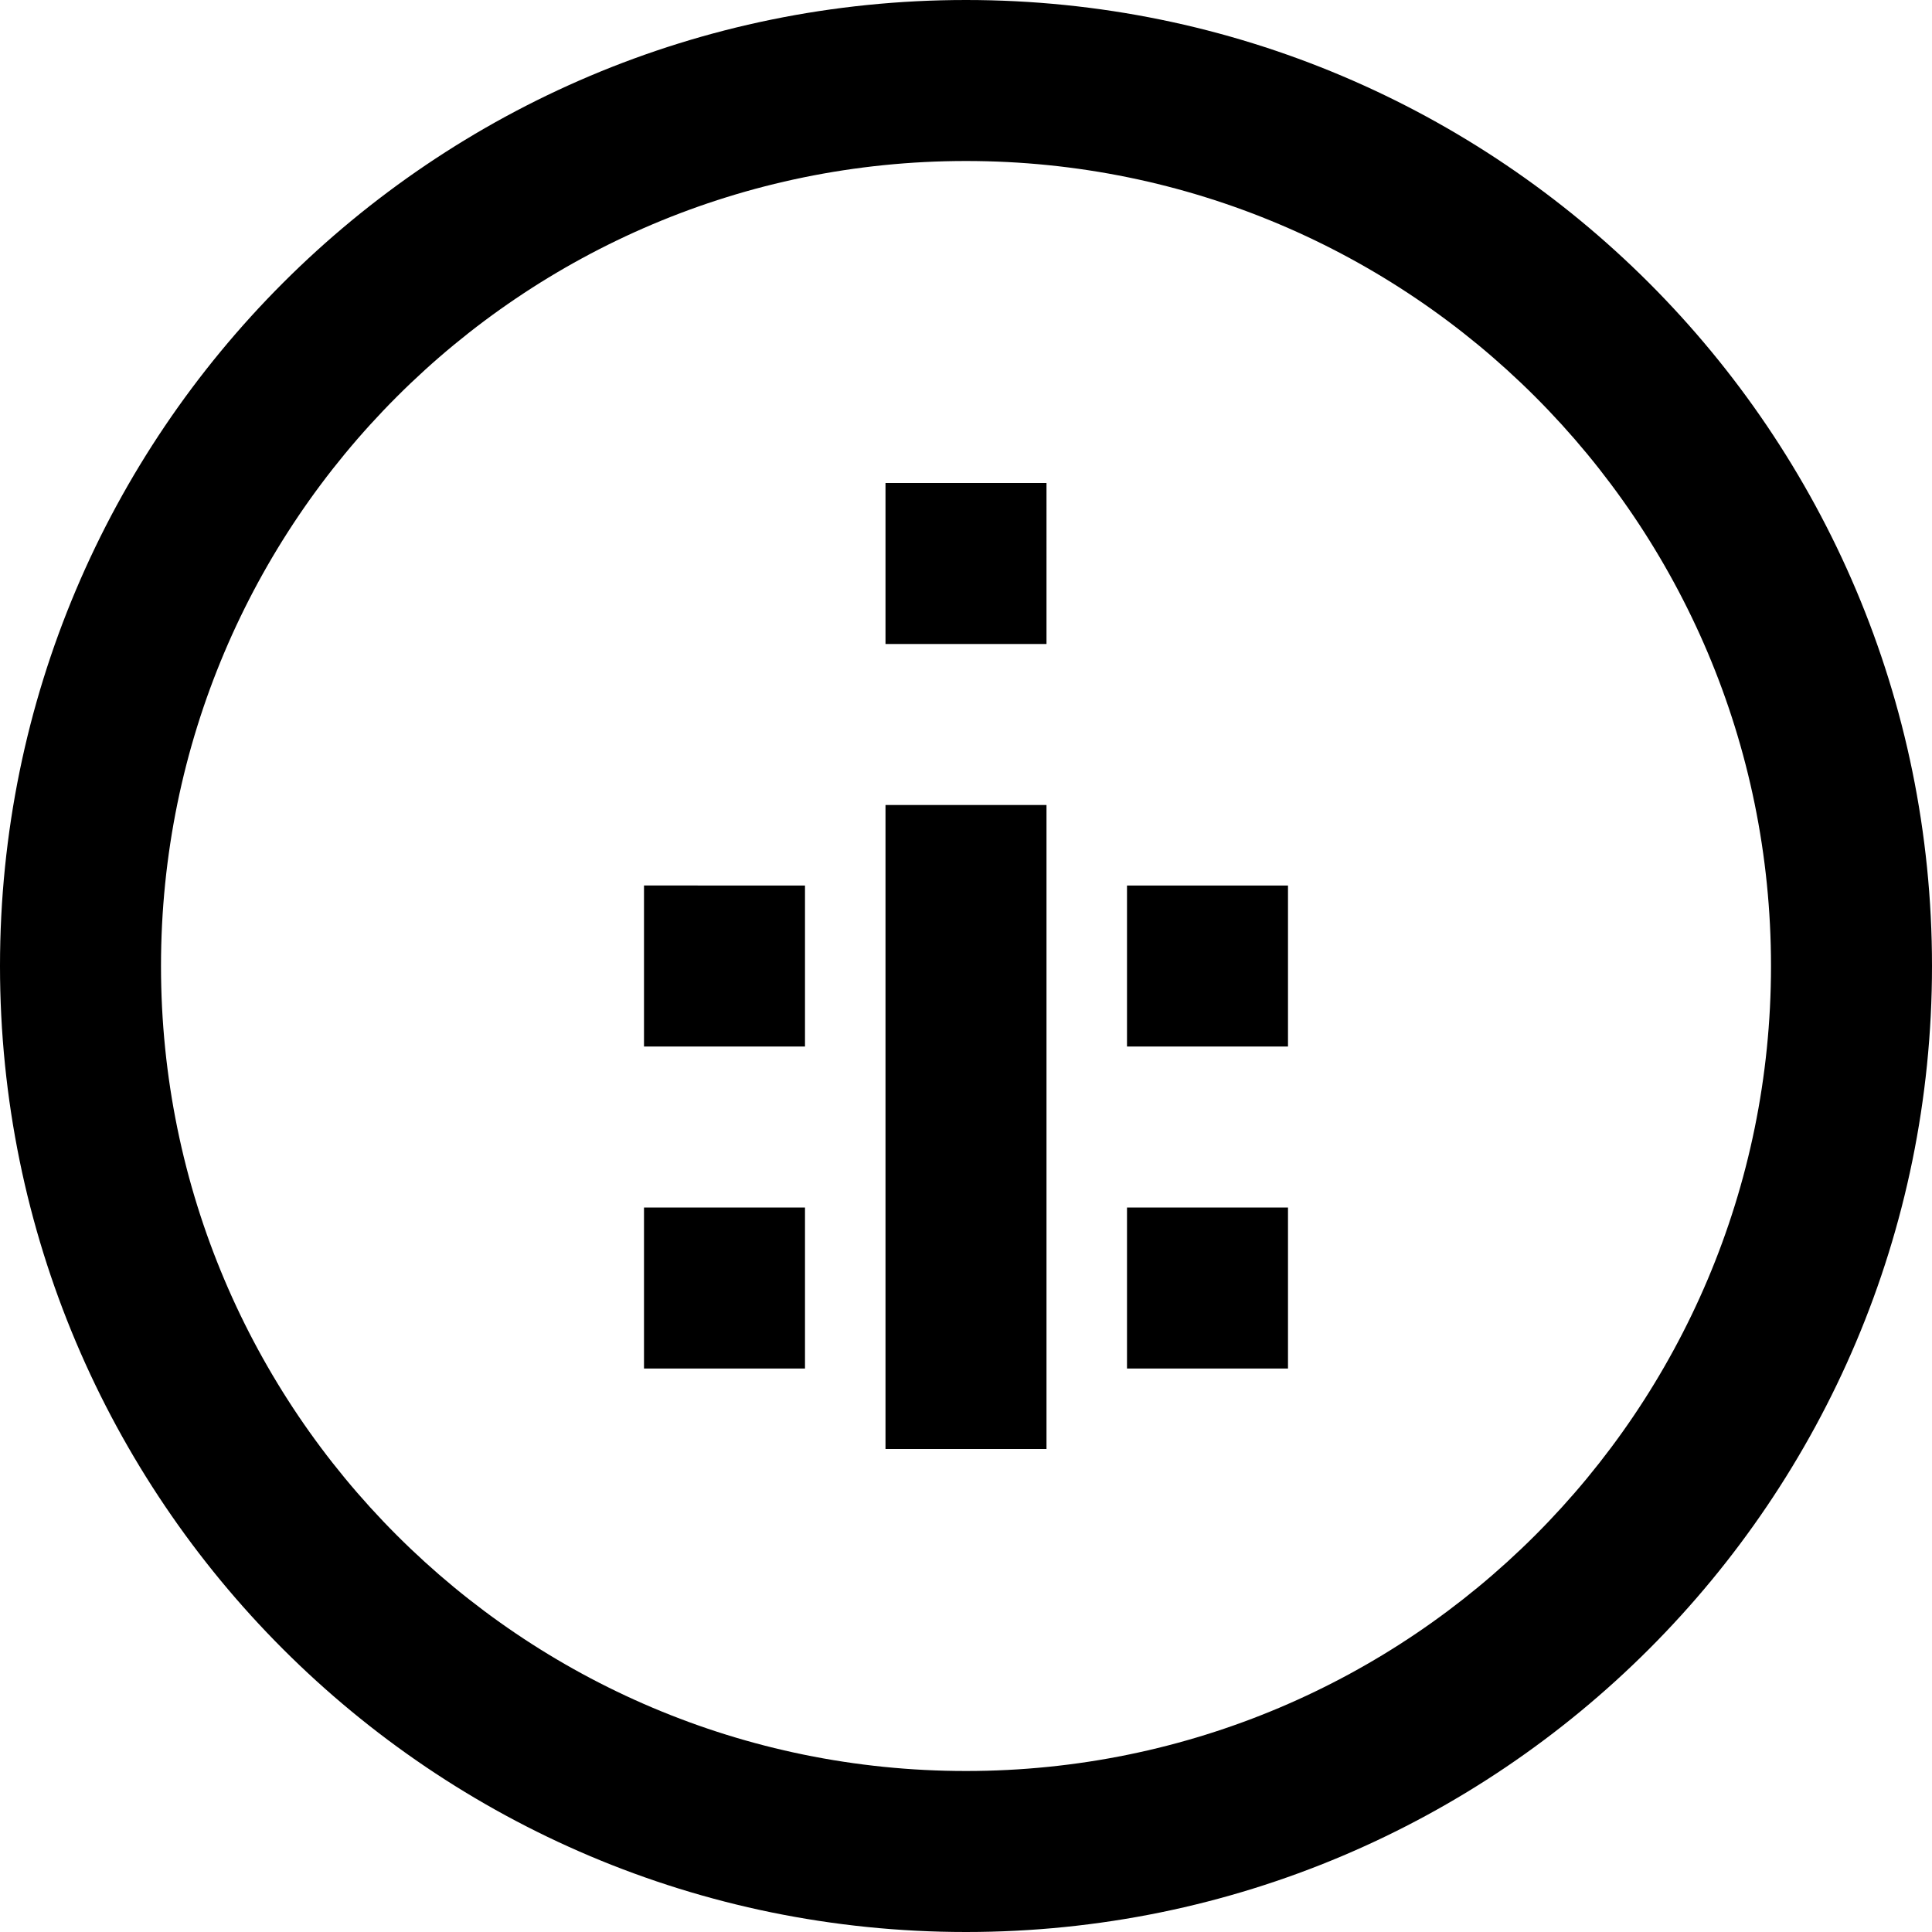 <svg role="img" viewBox="0 0 24 24" xmlns="http://www.w3.org/2000/svg"><title>IDS/IPS</title><path d="M12 0C5.373 0 0 5.373 0 12s5.373 12 12 12 12-5.373 12-12S18.627 0 12 0zm0 2c5.523 0 10 4.477 10 10s-4.477 10-10 10S2 17.523 2 12 6.477 2 12 2zm-1 4v2h2V6h-2zm0 4v8h2v-8h-2zm-3 1v2h2v-2H8zm6 0v2h2v-2h-2zm-6 4v2h2v-2H8zm6 0v2h2v-2h-2z"/></svg>
